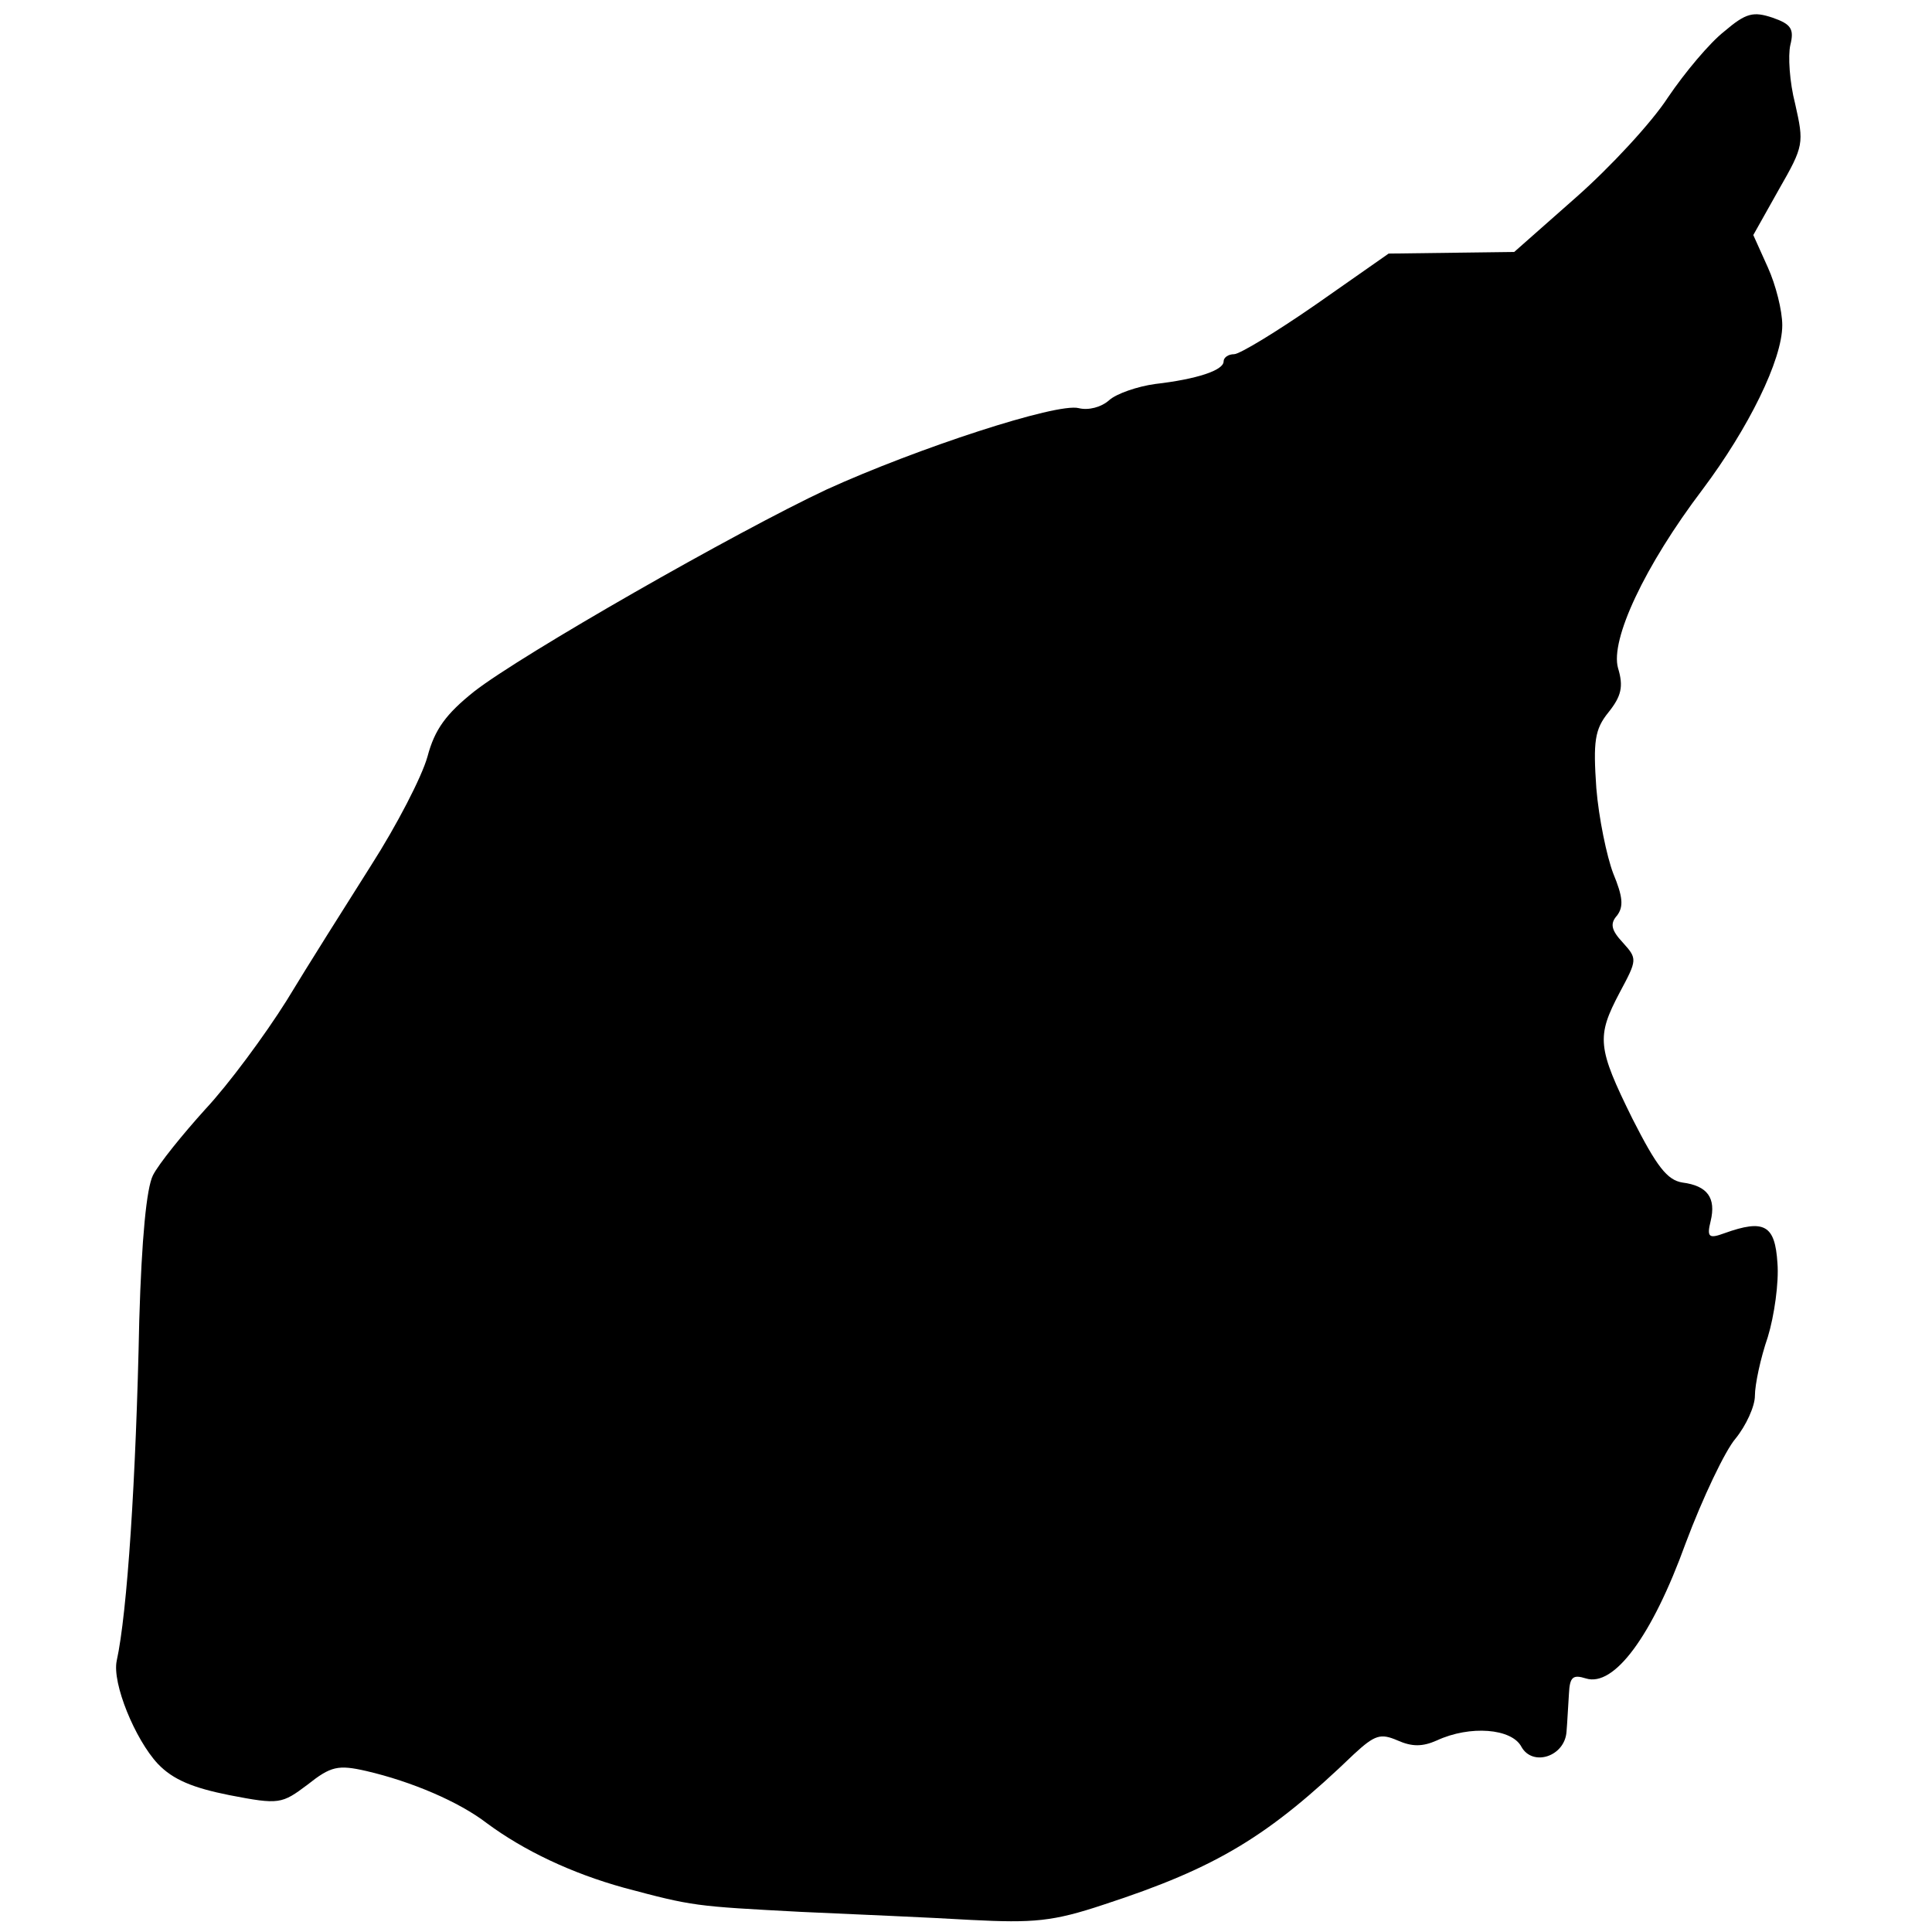 <?xml version="1.0" standalone="no"?>
<!DOCTYPE svg PUBLIC "-//W3C//DTD SVG 20010904//EN"
 "http://www.w3.org/TR/2001/REC-SVG-20010904/DTD/svg10.dtd">
<svg version="1.0" xmlns="http://www.w3.org/2000/svg"
 width="240pt" height="240pt" viewBox="0 0 240 240"
 preserveAspectRatio="xMidYMid meet">
<g transform="translate(0,240) scale(0.1,-0.1)"
fill="#000000" stroke="none">
<path d="M2142 2361 c-18 -14 -49 -51 -70 -82 -20 -31 -72 -87 -114 -124 l-77
-68 -78 -1 -78 -1 -90 -63 c-49 -34 -95 -62 -102 -62 -7 0 -13 -4 -13 -9 0
-11 -33 -22 -85 -28 -22 -3 -48 -12 -57 -20 -10 -9 -26 -13 -38 -10 -27 7
-201 -50 -313 -101 -113 -53 -379 -205 -438 -251 -35 -28 -49 -47 -58 -81 -7
-25 -38 -85 -70 -135 -31 -49 -79 -125 -105 -168 -27 -43 -72 -104 -101 -135
-28 -31 -58 -68 -65 -82 -8 -16 -14 -78 -17 -180 -4 -198 -15 -364 -28 -423
-6 -28 23 -98 51 -128 19 -20 44 -30 89 -39 62 -12 65 -11 97 13 29 23 38 25
73 17 56 -13 115 -38 150 -65 46 -34 105 -62 170 -80 86 -23 88 -23 220 -30
66 -3 161 -7 211 -10 78 -4 102 -2 165 19 141 46 205 85 311 187 26 24 33 26
54 17 18 -8 31 -8 49 0 41 19 93 15 105 -8 14 -25 54 -12 56 19 1 11 2 33 3
47 1 21 5 24 21 19 35 -11 82 52 124 168 21 56 49 115 62 130 13 16 24 40 24
53 0 14 7 47 16 73 8 26 14 68 12 92 -3 47 -16 55 -66 37 -19 -7 -22 -5 -17
15 7 29 -4 44 -35 48 -19 3 -32 20 -62 79 -44 89 -45 102 -16 157 22 41 22 42
4 62 -15 16 -16 24 -7 34 8 11 7 23 -5 52 -8 21 -18 69 -21 106 -4 58 -2 73
15 94 16 20 19 32 12 55 -10 35 33 127 105 222 57 76 99 161 99 204 0 18 -8
50 -18 72 l-18 40 32 57 c31 54 31 57 20 106 -7 27 -9 60 -6 73 5 20 1 26 -22
34 -24 8 -33 6 -60 -17z"/>
</g>
</svg>
